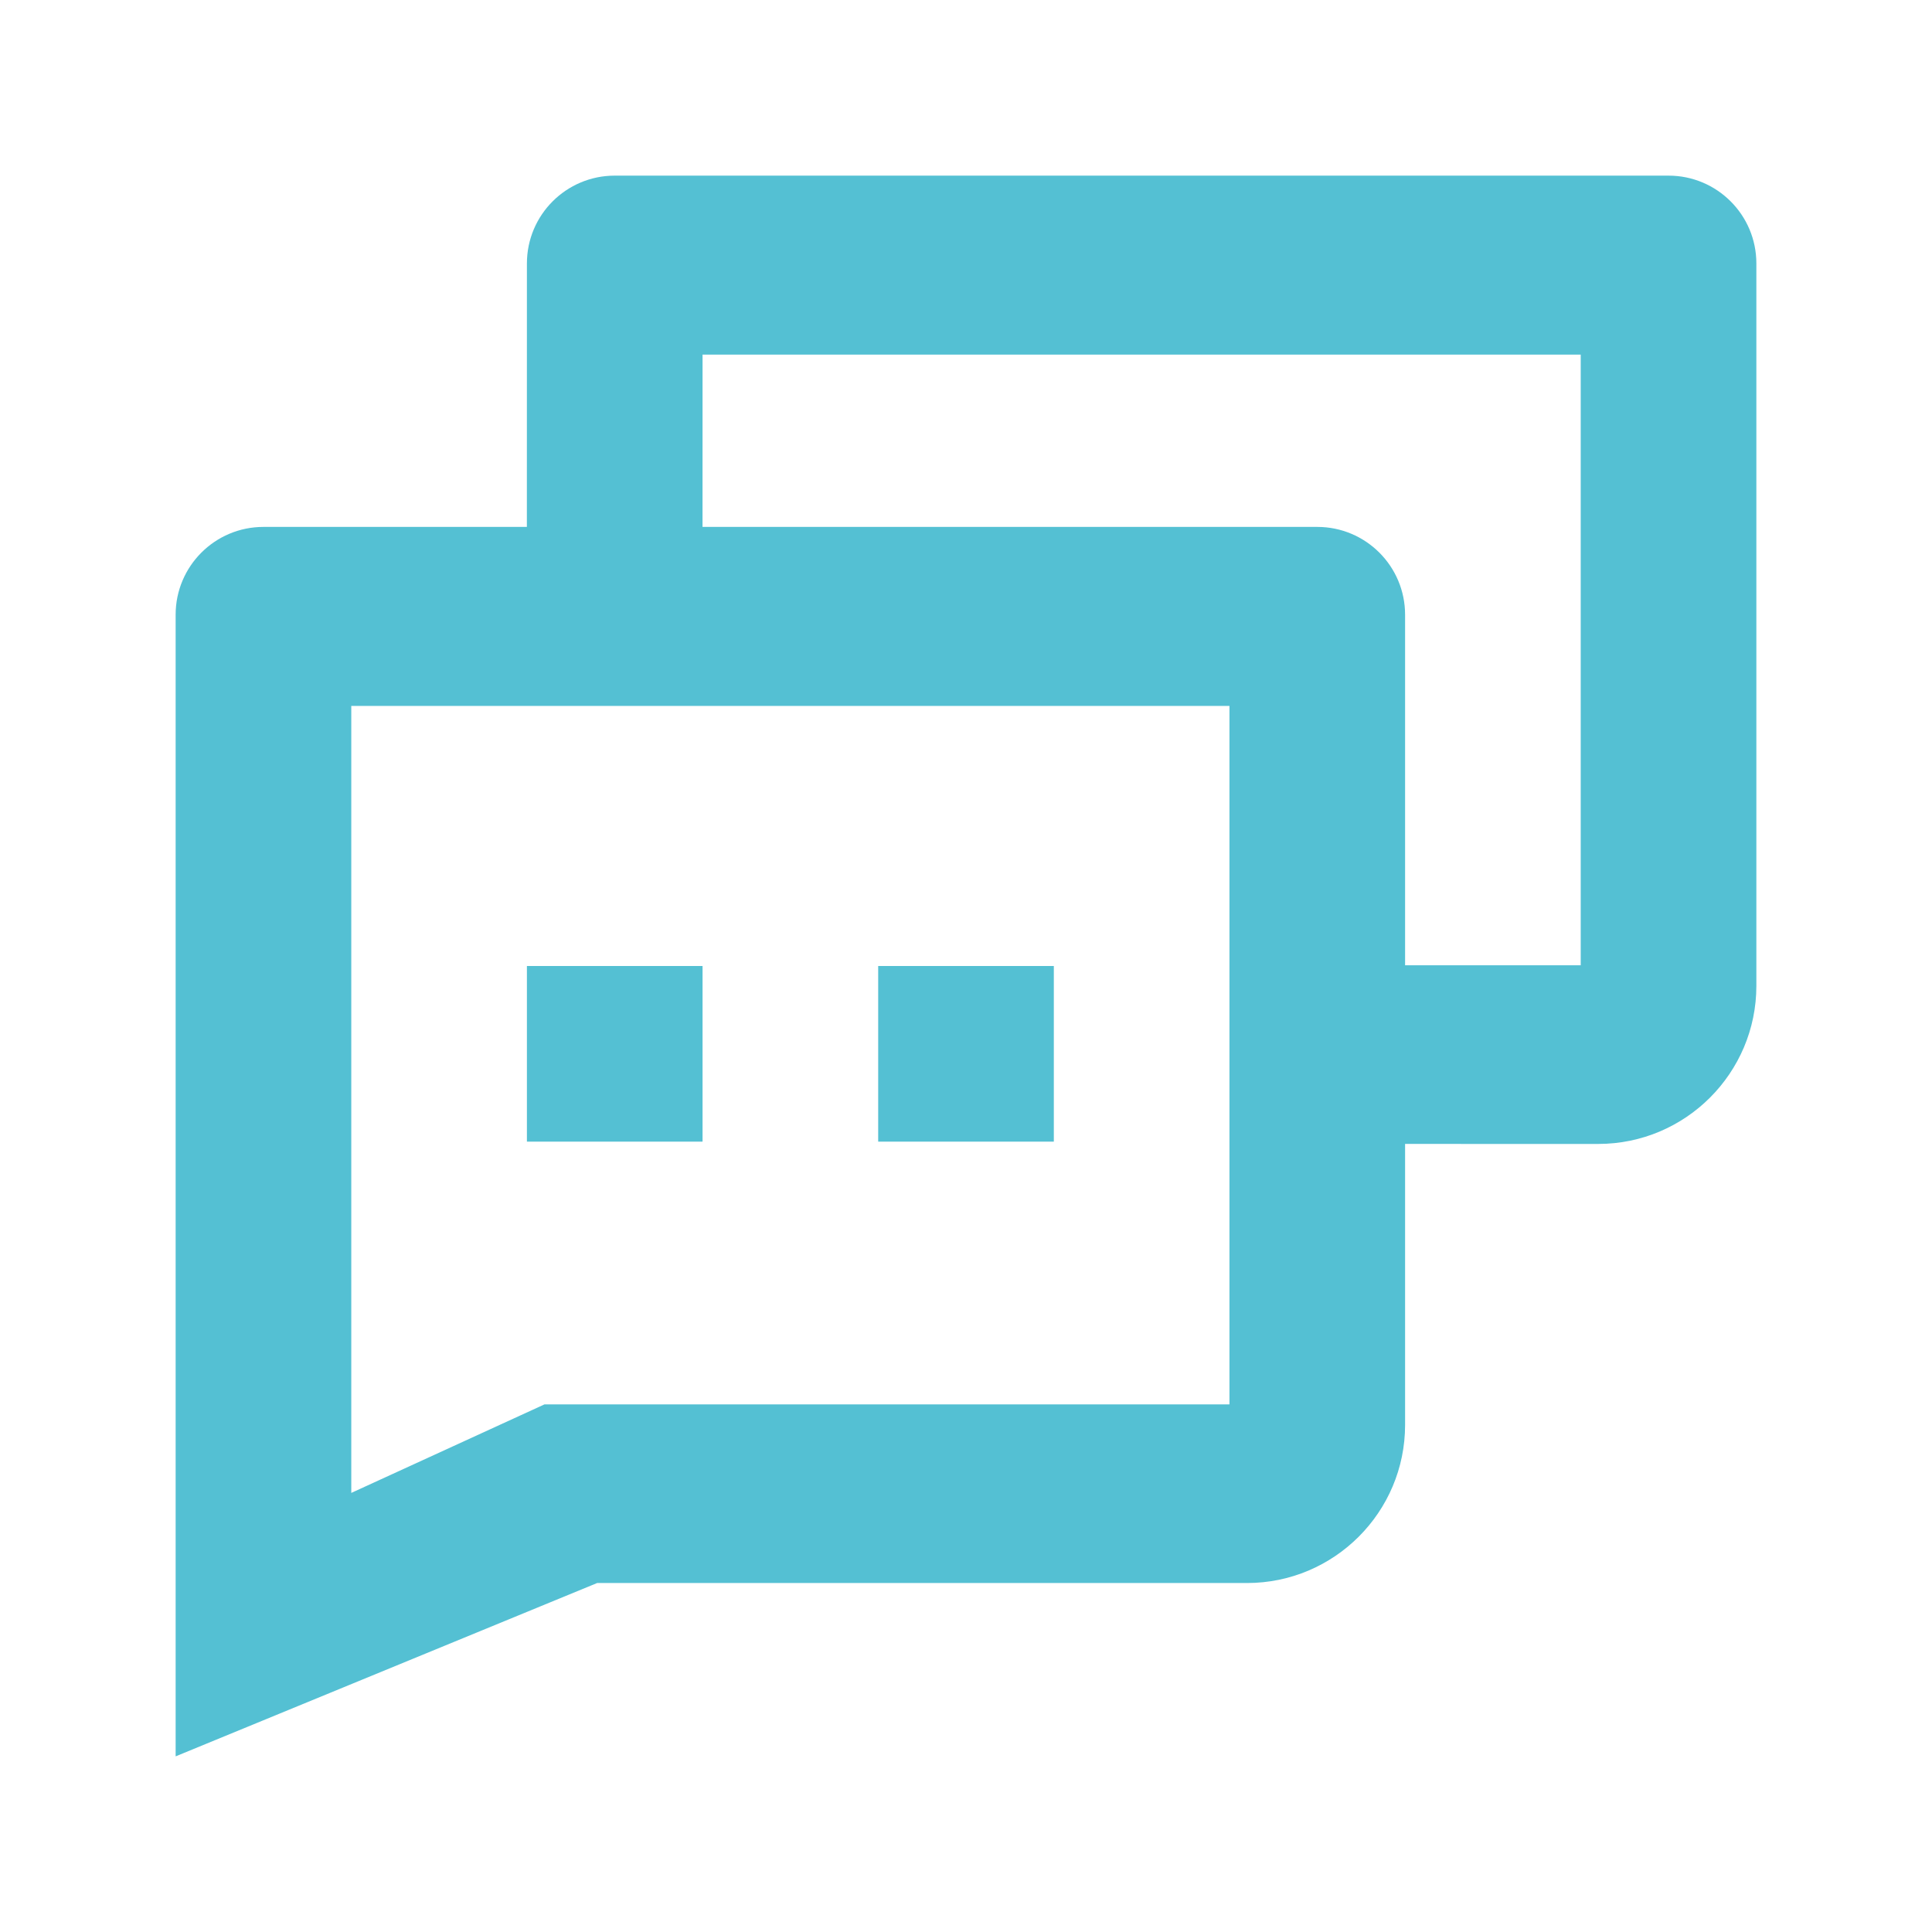 <?xml version="1.0" encoding="UTF-8"?>
<svg width="100px" height="100px" viewBox="0 0 100 100" version="1.1" xmlns="http://www.w3.org/2000/svg" xmlns:xlink="http://www.w3.org/1999/xlink">
    <title>Icons/ bx:bx-messages</title>
    <g id="Symbols" stroke="none" stroke-width="1" fill="none" fill-rule="evenodd">
        <g id="Icons/-bx:bx-messages">
            <rect id="ViewBox" x="0" y="0" width="100" height="100"></rect>
            <path d="M86.364,9.091 C88.874,9.091 90.909,11.126 90.909,13.636 L90.909,51.028 C90.909,55.541 87.24,59.21 82.727,59.21 L72.727,59.209 L72.727,73.756 C72.727,78.268 69.058,81.937 64.545,81.937 L30.908,81.937 L9.091,90.909 L9.091,31.818 C9.091,29.308 11.126,27.273 13.636,27.273 L27.271,27.272 L27.273,13.636 C27.273,11.126 29.308,9.091 31.818,9.091 L86.364,9.091 Z M63.636,36.538 L18.182,36.538 L18.182,77.273 L28.183,72.69 L63.636,72.69 L63.636,36.538 Z M81.818,18.356 L36.364,18.356 L36.362,27.272 L68.182,27.273 C70.692,27.273 72.727,29.308 72.727,31.818 L72.727,49.962 L81.818,49.962 L81.818,18.356 Z" id="Forma-combinada" fill="#54C0D3" fill-rule="evenodd"></path>
            <rect id="Rectángulo-2" fill="#54C0D3" fill-rule="evenodd" x="45.455" y="50" width="9.091" height="9.091"></rect>
            <rect id="Rectángulo-2-Copia" fill="#54C0D3" fill-rule="evenodd" x="27.273" y="50" width="9.091" height="9.091"></rect>
        </g>
    </g>
</svg>